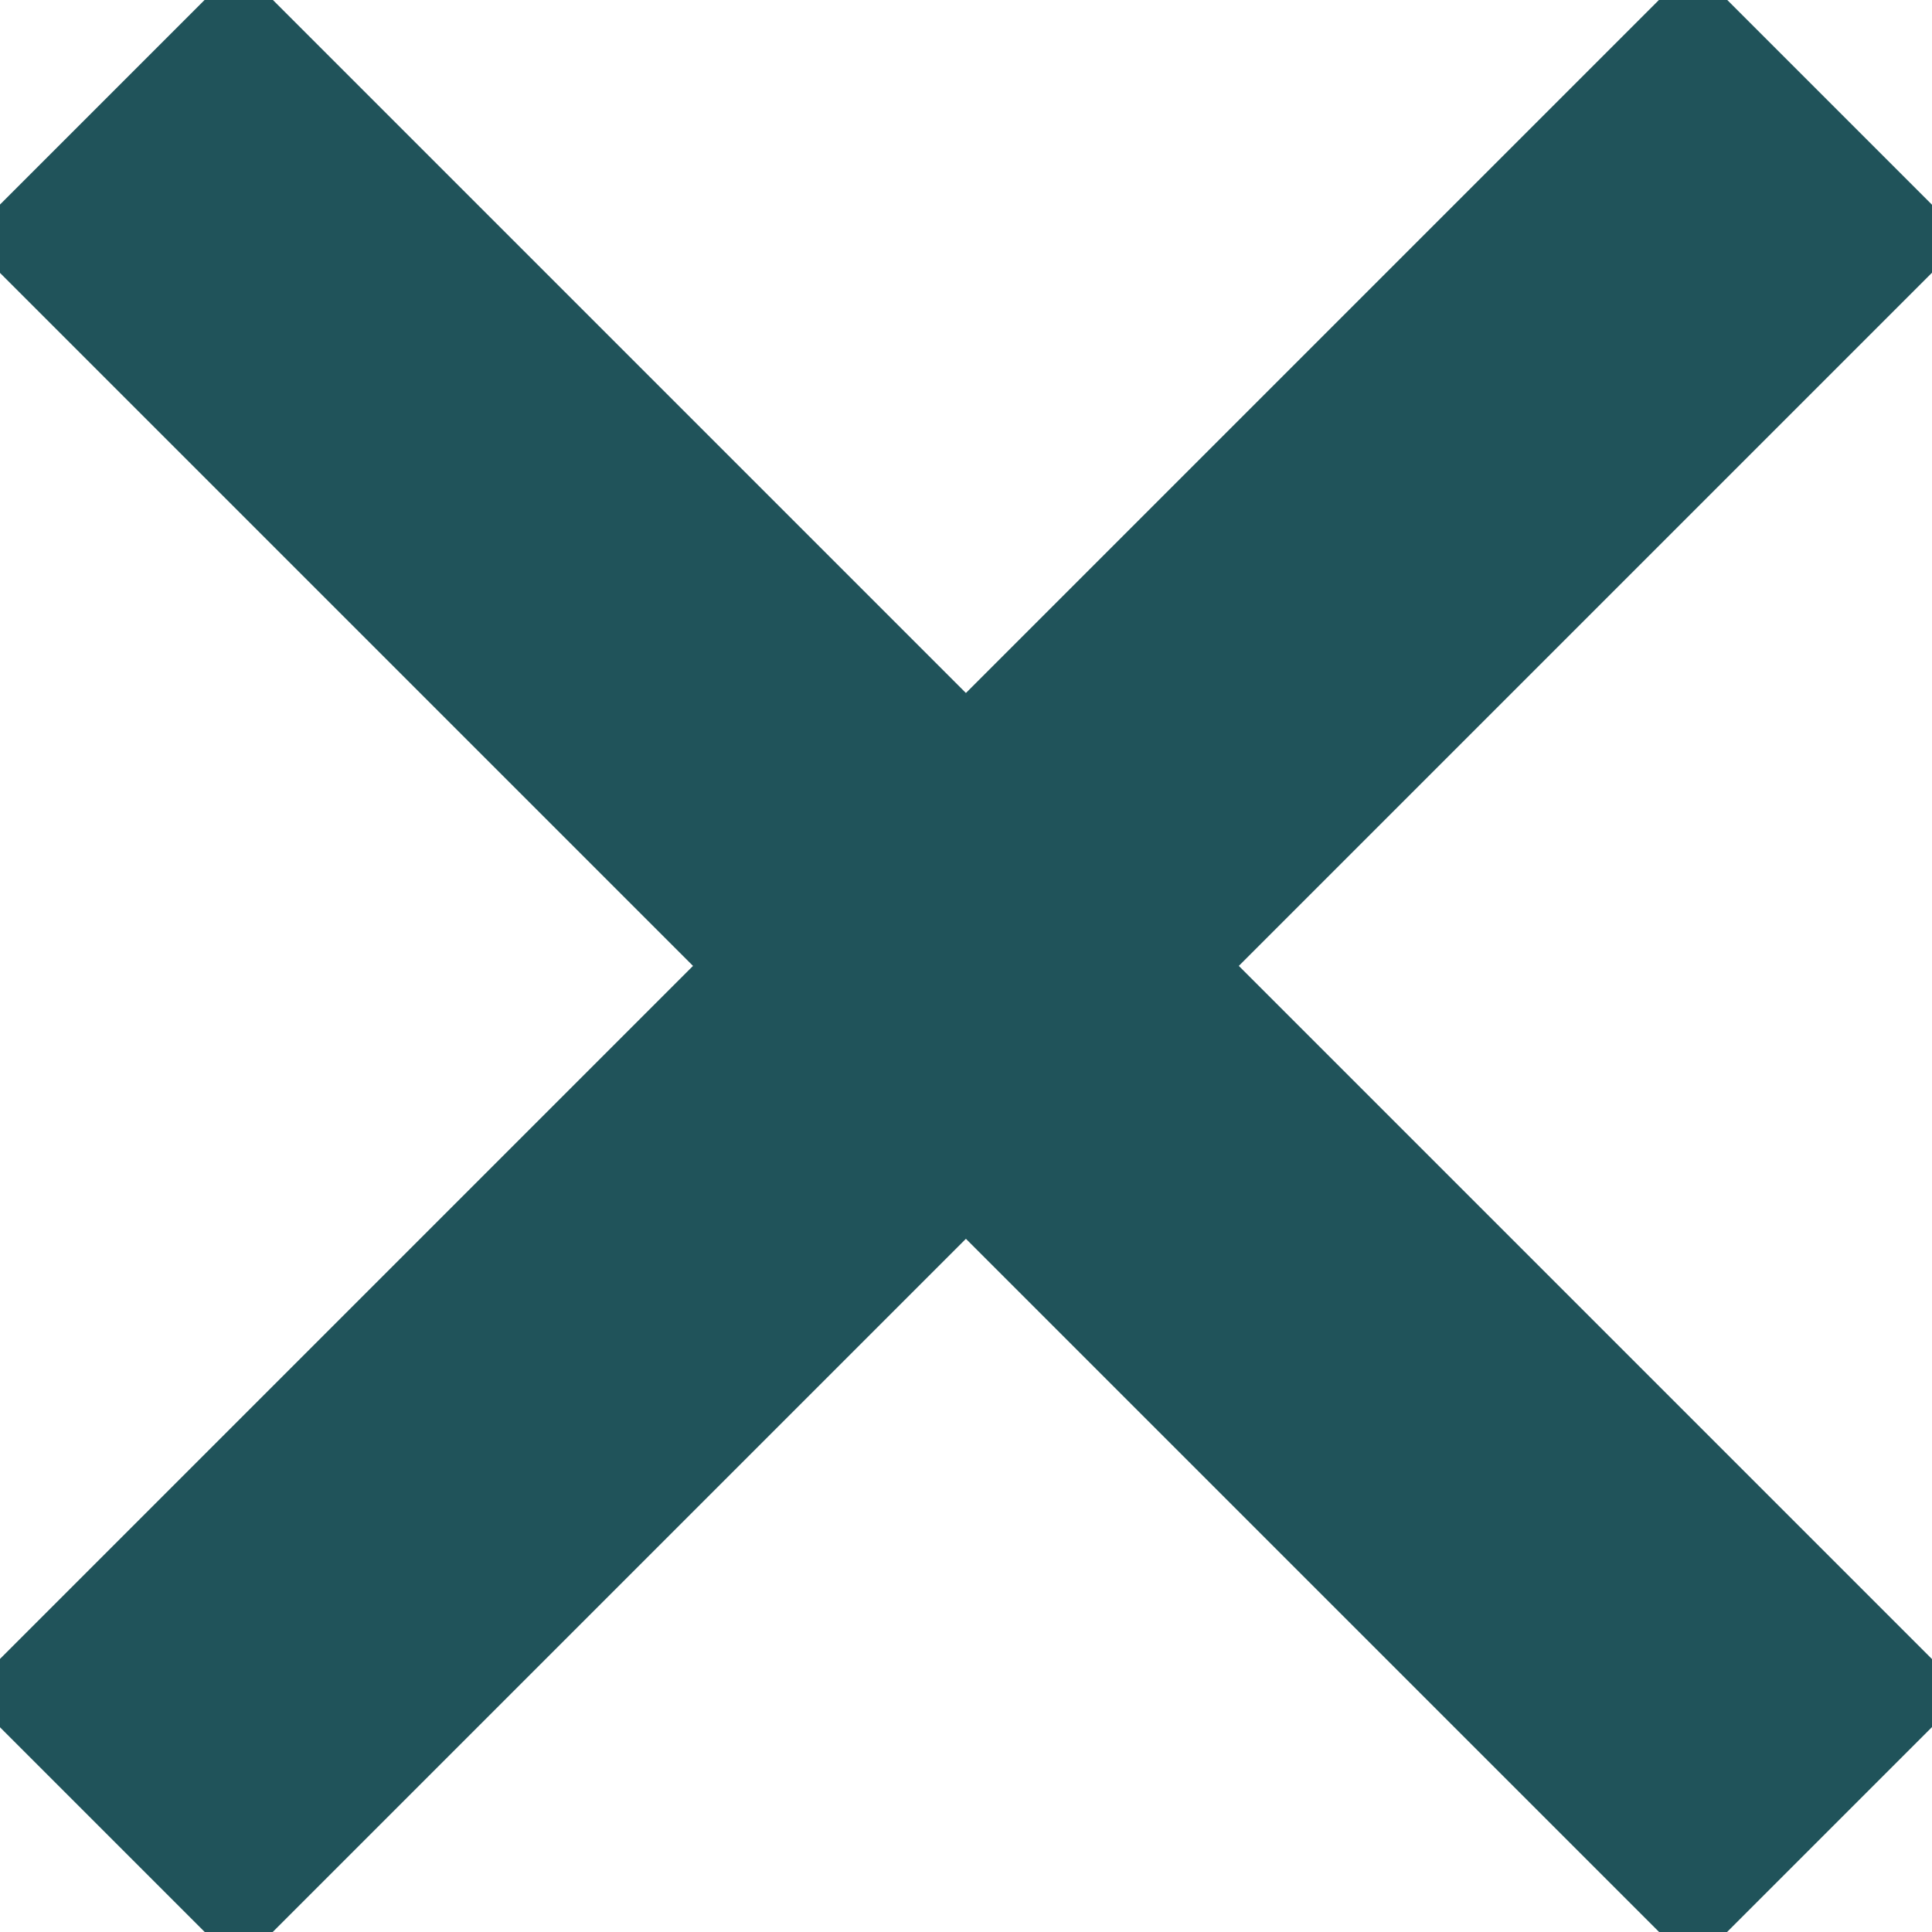 <svg xmlns="http://www.w3.org/2000/svg" width="10.012" height="10.012" viewBox="0 0 10.012 10.012">
  <g id="Group_4550" data-name="Group 4550" transform="translate(-975.165 -353.97)">
    <path id="Path_3990" data-name="Path 3990" d="M8.951,0,0,8.951" transform="translate(975.695 363.451) rotate(-90)" fill="none" stroke="#20535a" stroke-width="2"/>
    <path id="Path_4026" data-name="Path 4026" d="M8.951,8.951,0,0" transform="translate(975.695 363.451) rotate(-90)" fill="none" stroke="#20535a" stroke-width="2"/>
  </g>
</svg>
